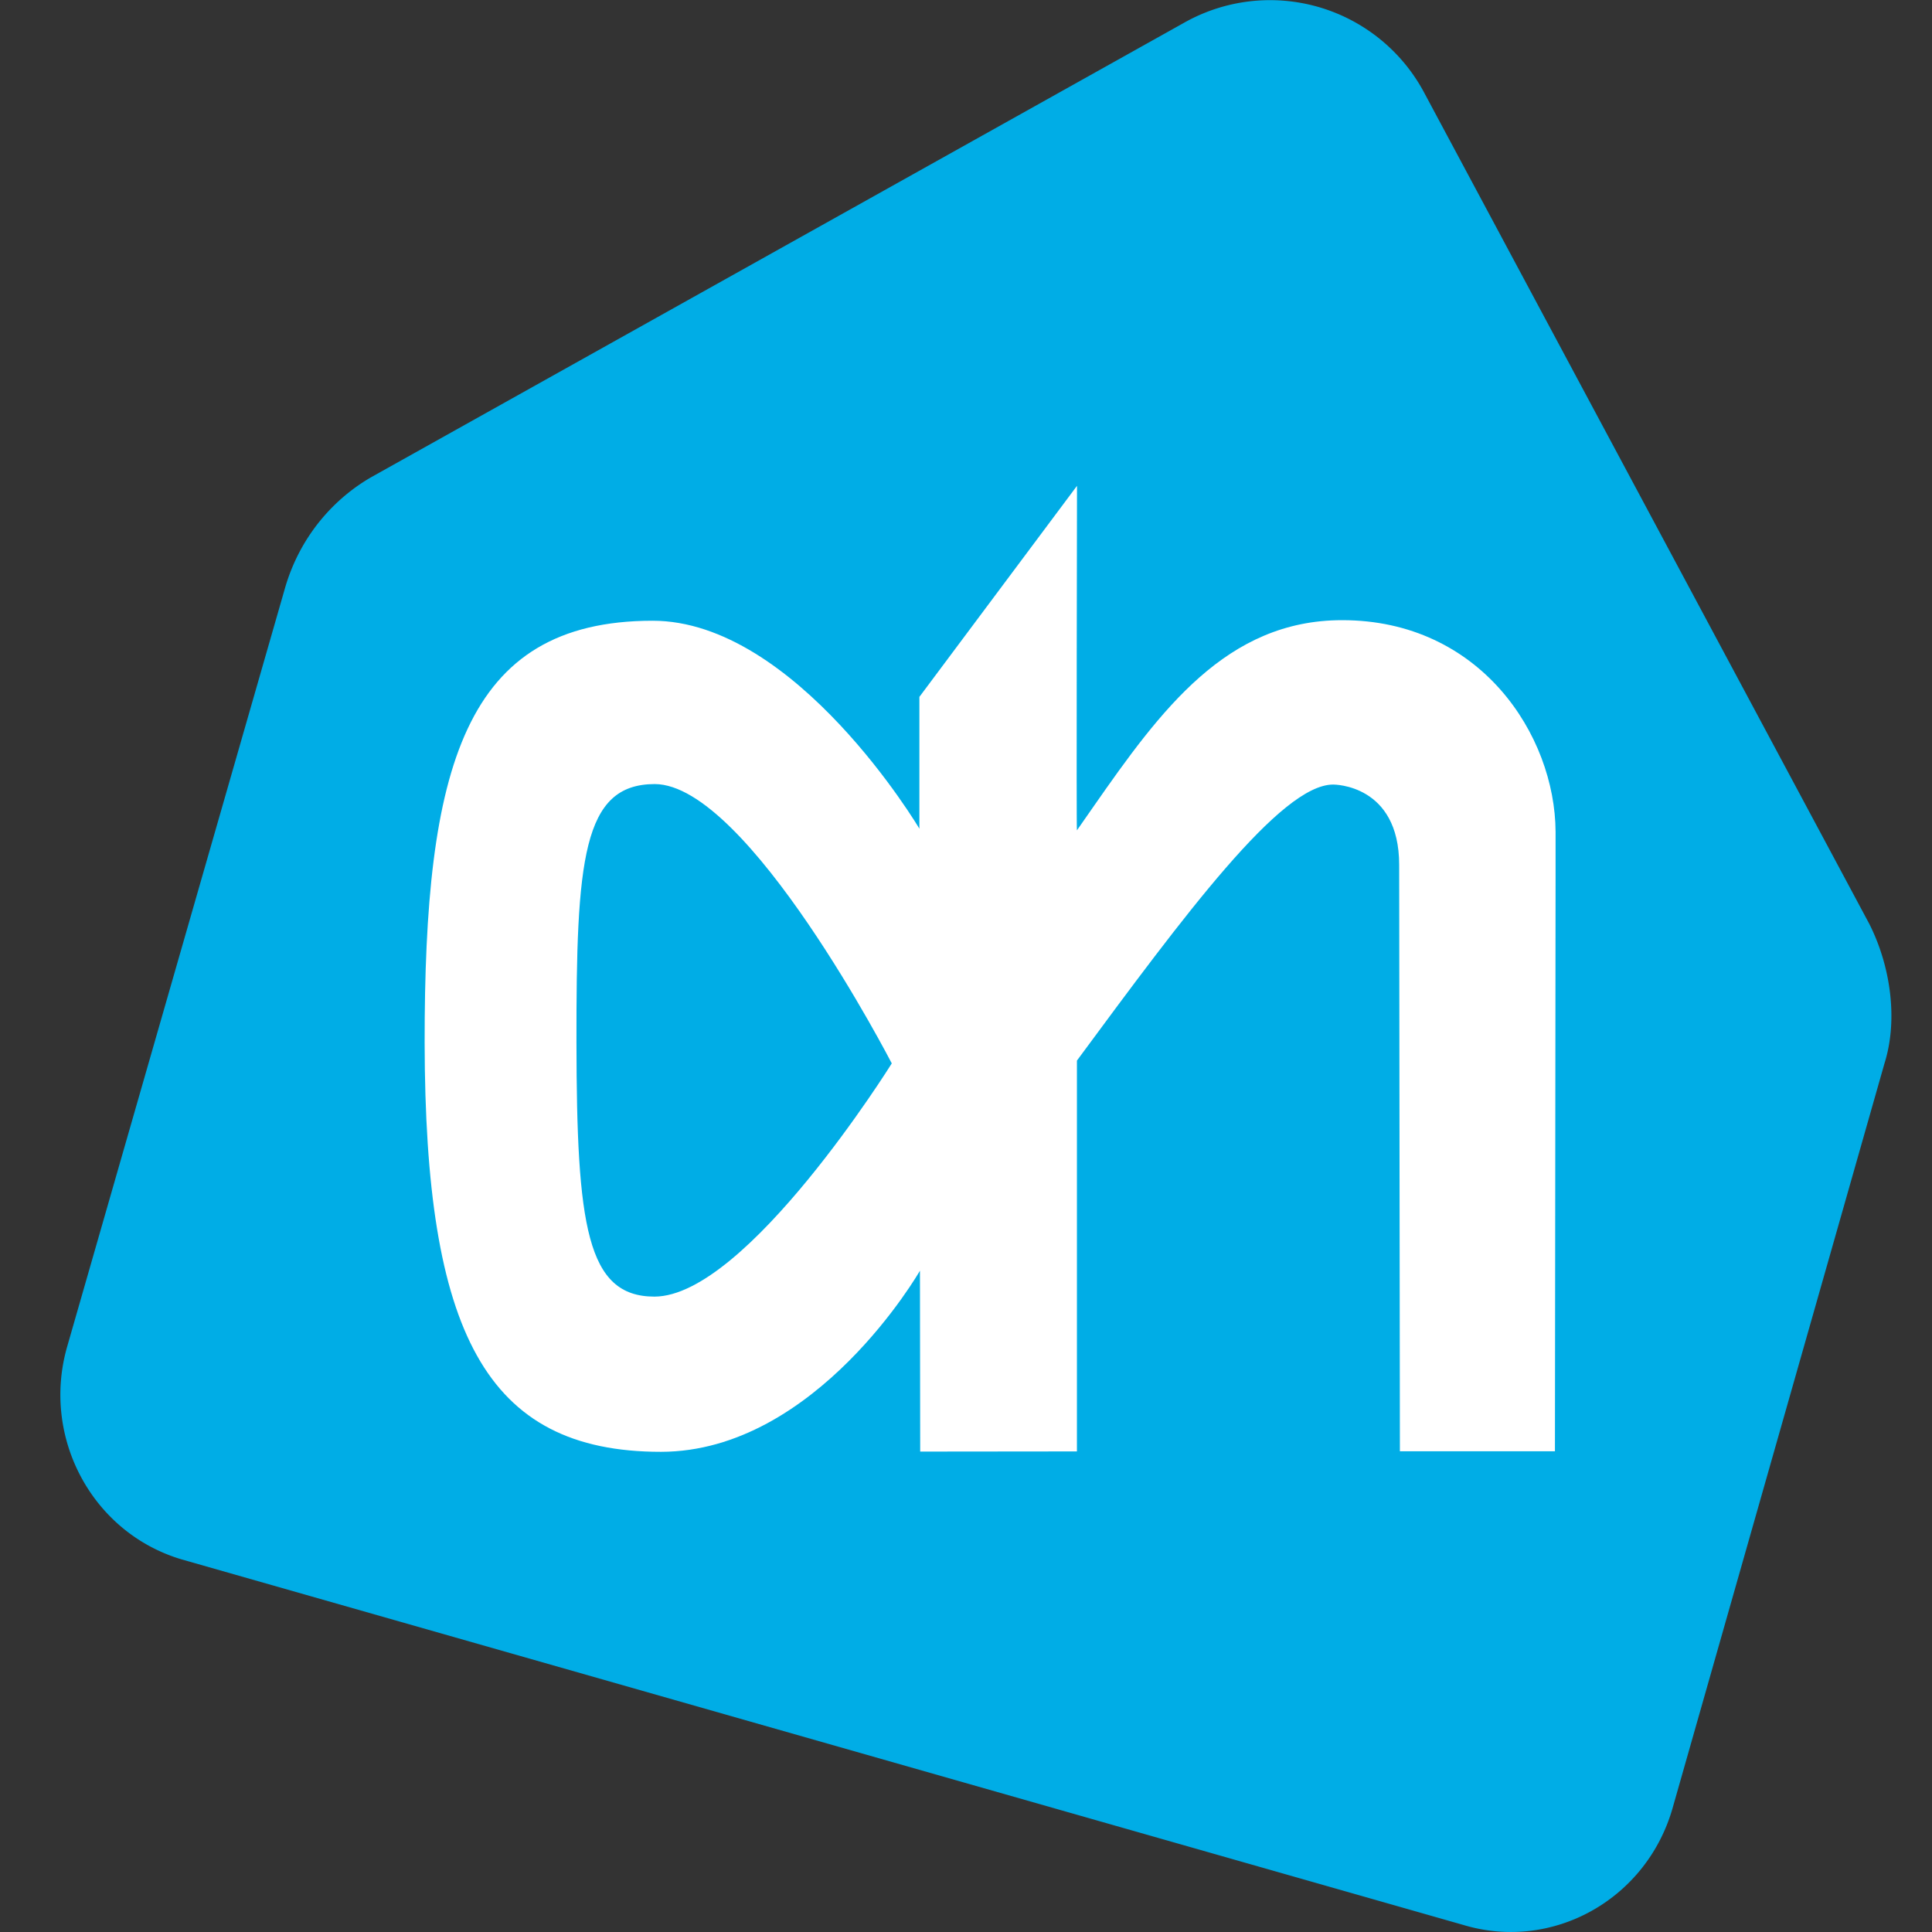 <svg width="24" height="24" fill="none" xmlns="http://www.w3.org/2000/svg">
    <rect width="100%" height="100%" fill="#333333" stroke="none"/>
    <path fill-rule="evenodd" clip-rule="evenodd" d="M23.218 11.471l-5.52-10.308a2.17 2.17 0 00-2.977-.887L4.618 5.924c-.454.26-.879.716-1.072 1.362l-2.711 9.44c-.325 1.13.31 2.314 1.42 2.645l15.925 4.542c1.108.332 2.27-.317 2.596-1.447l2.634-9.257c.171-.544.075-1.214-.192-1.738z" fill="#00ADE6"/>
    <path fill-rule="evenodd" clip-rule="evenodd" d="M13.379 6.035s-.009 4.29-.001 4.28l.202-.29c.841-1.207 1.657-2.321 3.092-2.321 1.716-.001 2.646 1.427 2.652 2.629v.532l-.008 7.163H17.39l-.009-7.284c0-1-.808-.998-.82-.998-.65 0-1.85 1.624-3.183 3.429v4.855l-1.947.002-.003-2.247s-1.288 2.248-3.217 2.25c-2.188 0-2.93-1.496-2.936-5.08-.003-3.415.484-5.242 2.83-5.244 1.783-.002 3.316 2.583 3.316 2.583V8.657l1.958-2.622zM8.132 9.74c-.896.002-.974.943-.971 3.212.003 2.27.126 3.155.969 3.155 1.144-.002 2.948-2.897 2.948-2.897s-1.79-3.47-2.946-3.47z" fill="#fff"/>
</svg>
